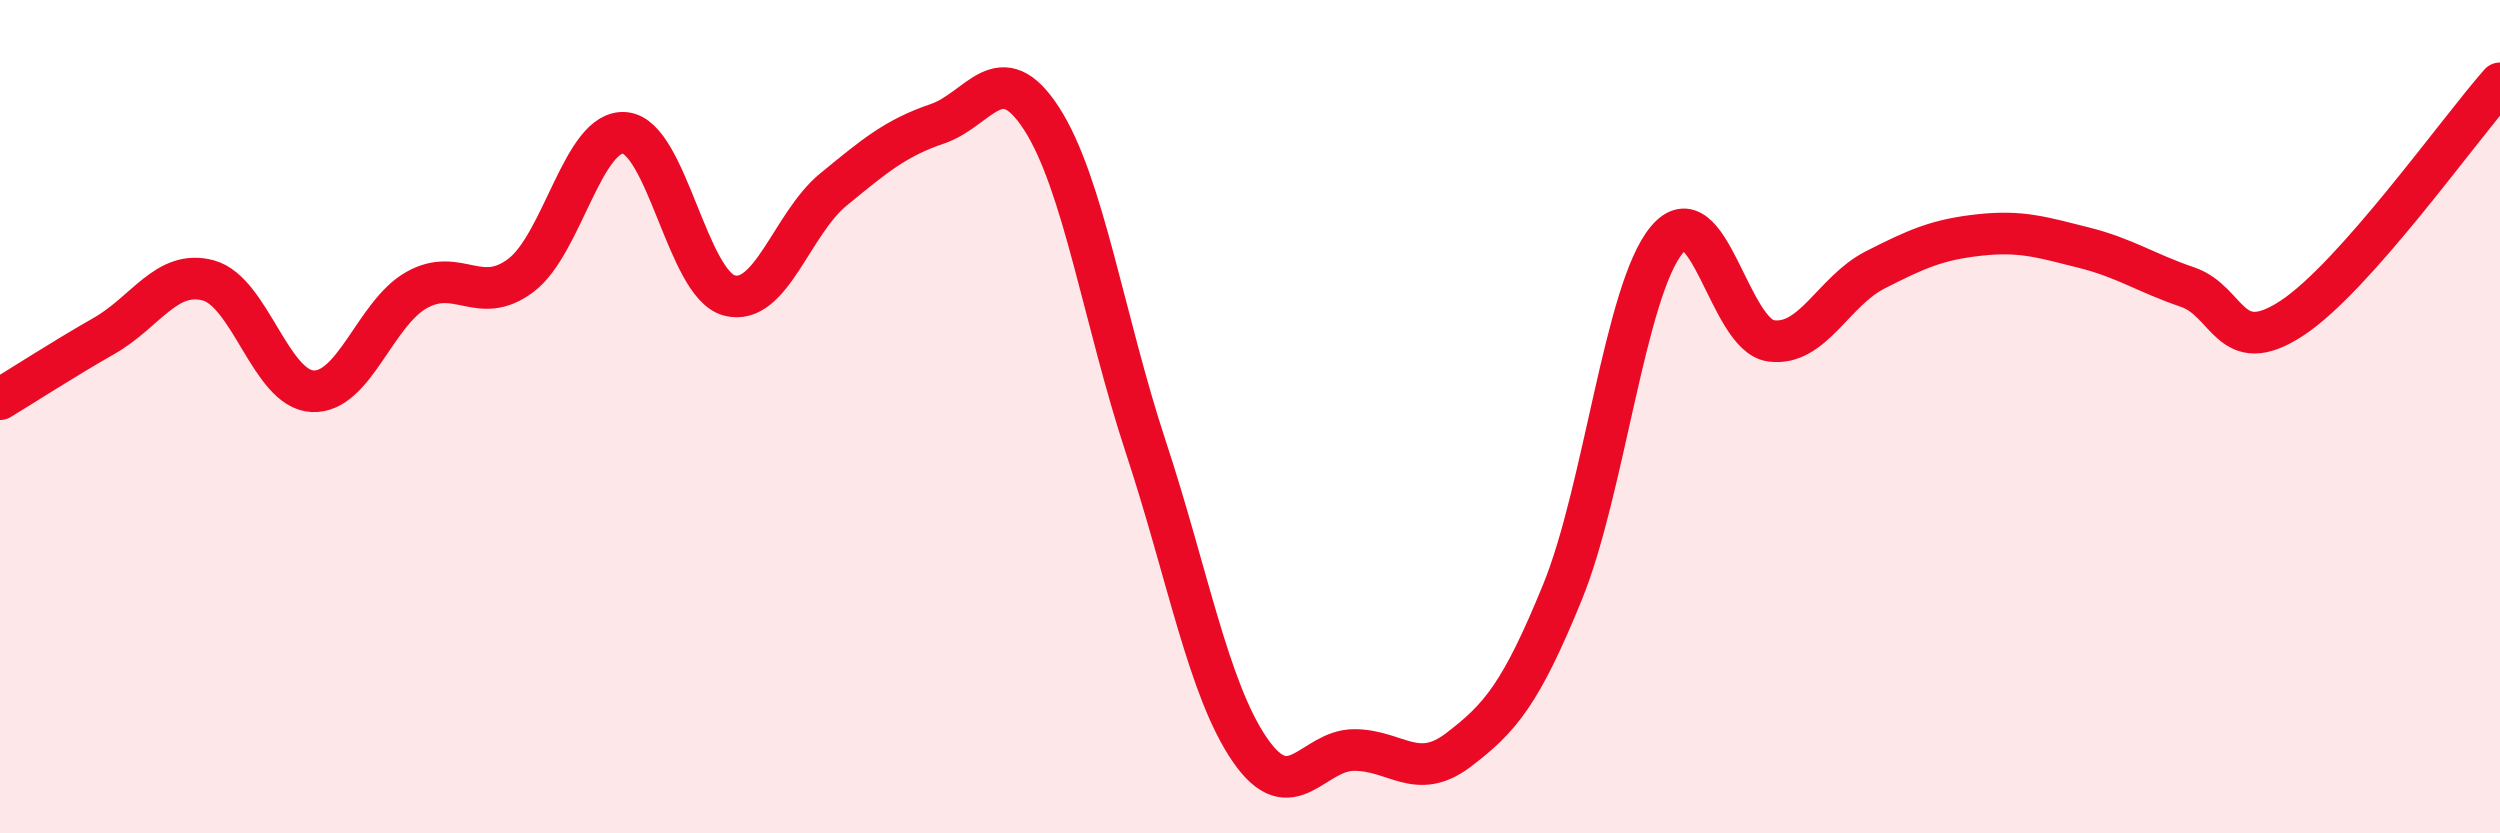 
    <svg width="60" height="20" viewBox="0 0 60 20" xmlns="http://www.w3.org/2000/svg">
      <path
        d="M 0,9.58 C 0.5,9.28 1.5,8.63 2.5,8.06 C 3.5,7.49 4,6.46 5,6.73 C 6,7 6.5,9.34 7.5,9.39 C 8.5,9.44 9,7.52 10,6.96 C 11,6.4 11.5,7.36 12.5,6.61 C 13.5,5.86 14,3.09 15,3.19 C 16,3.29 16.5,6.82 17.5,7.09 C 18.5,7.36 19,5.37 20,4.55 C 21,3.73 21.5,3.31 22.5,2.97 C 23.5,2.63 24,1.3 25,2.85 C 26,4.4 26.5,7.7 27.5,10.73 C 28.5,13.76 29,16.55 30,18 C 31,19.45 31.5,18 32.5,18 C 33.5,18 34,18.76 35,18 C 36,17.24 36.5,16.66 37.5,14.21 C 38.5,11.76 39,6.97 40,5.76 C 41,4.55 41.5,8.04 42.5,8.18 C 43.5,8.32 44,6.99 45,6.48 C 46,5.97 46.5,5.75 47.5,5.64 C 48.5,5.53 49,5.69 50,5.94 C 51,6.19 51.5,6.55 52.5,6.89 C 53.5,7.23 53.5,8.62 55,7.64 C 56.5,6.66 59,3.13 60,2L60 20L0 20Z"
        fill="#EB0A25"
        opacity="0.1"
        stroke-linecap="round"
        stroke-linejoin="round"
      />
      <path
        d="M 0,9.58 C 0.5,9.28 1.5,8.63 2.5,8.06 C 3.5,7.49 4,6.46 5,6.73 C 6,7 6.5,9.34 7.5,9.39 C 8.5,9.44 9,7.52 10,6.96 C 11,6.4 11.5,7.36 12.5,6.61 C 13.5,5.86 14,3.09 15,3.19 C 16,3.29 16.5,6.82 17.5,7.09 C 18.5,7.36 19,5.37 20,4.55 C 21,3.73 21.5,3.31 22.5,2.97 C 23.5,2.63 24,1.3 25,2.85 C 26,4.4 26.5,7.7 27.5,10.73 C 28.5,13.76 29,16.55 30,18 C 31,19.45 31.5,18 32.5,18 C 33.5,18 34,18.76 35,18 C 36,17.24 36.5,16.66 37.5,14.21 C 38.5,11.76 39,6.97 40,5.76 C 41,4.55 41.5,8.04 42.5,8.18 C 43.5,8.32 44,6.99 45,6.48 C 46,5.97 46.5,5.75 47.5,5.64 C 48.5,5.53 49,5.69 50,5.94 C 51,6.19 51.5,6.55 52.5,6.89 C 53.5,7.23 53.5,8.62 55,7.64 C 56.5,6.66 59,3.13 60,2"
        stroke="#EB0A25"
        stroke-width="1"
        fill="none"
        stroke-linecap="round"
        stroke-linejoin="round"
      />
    </svg>
  